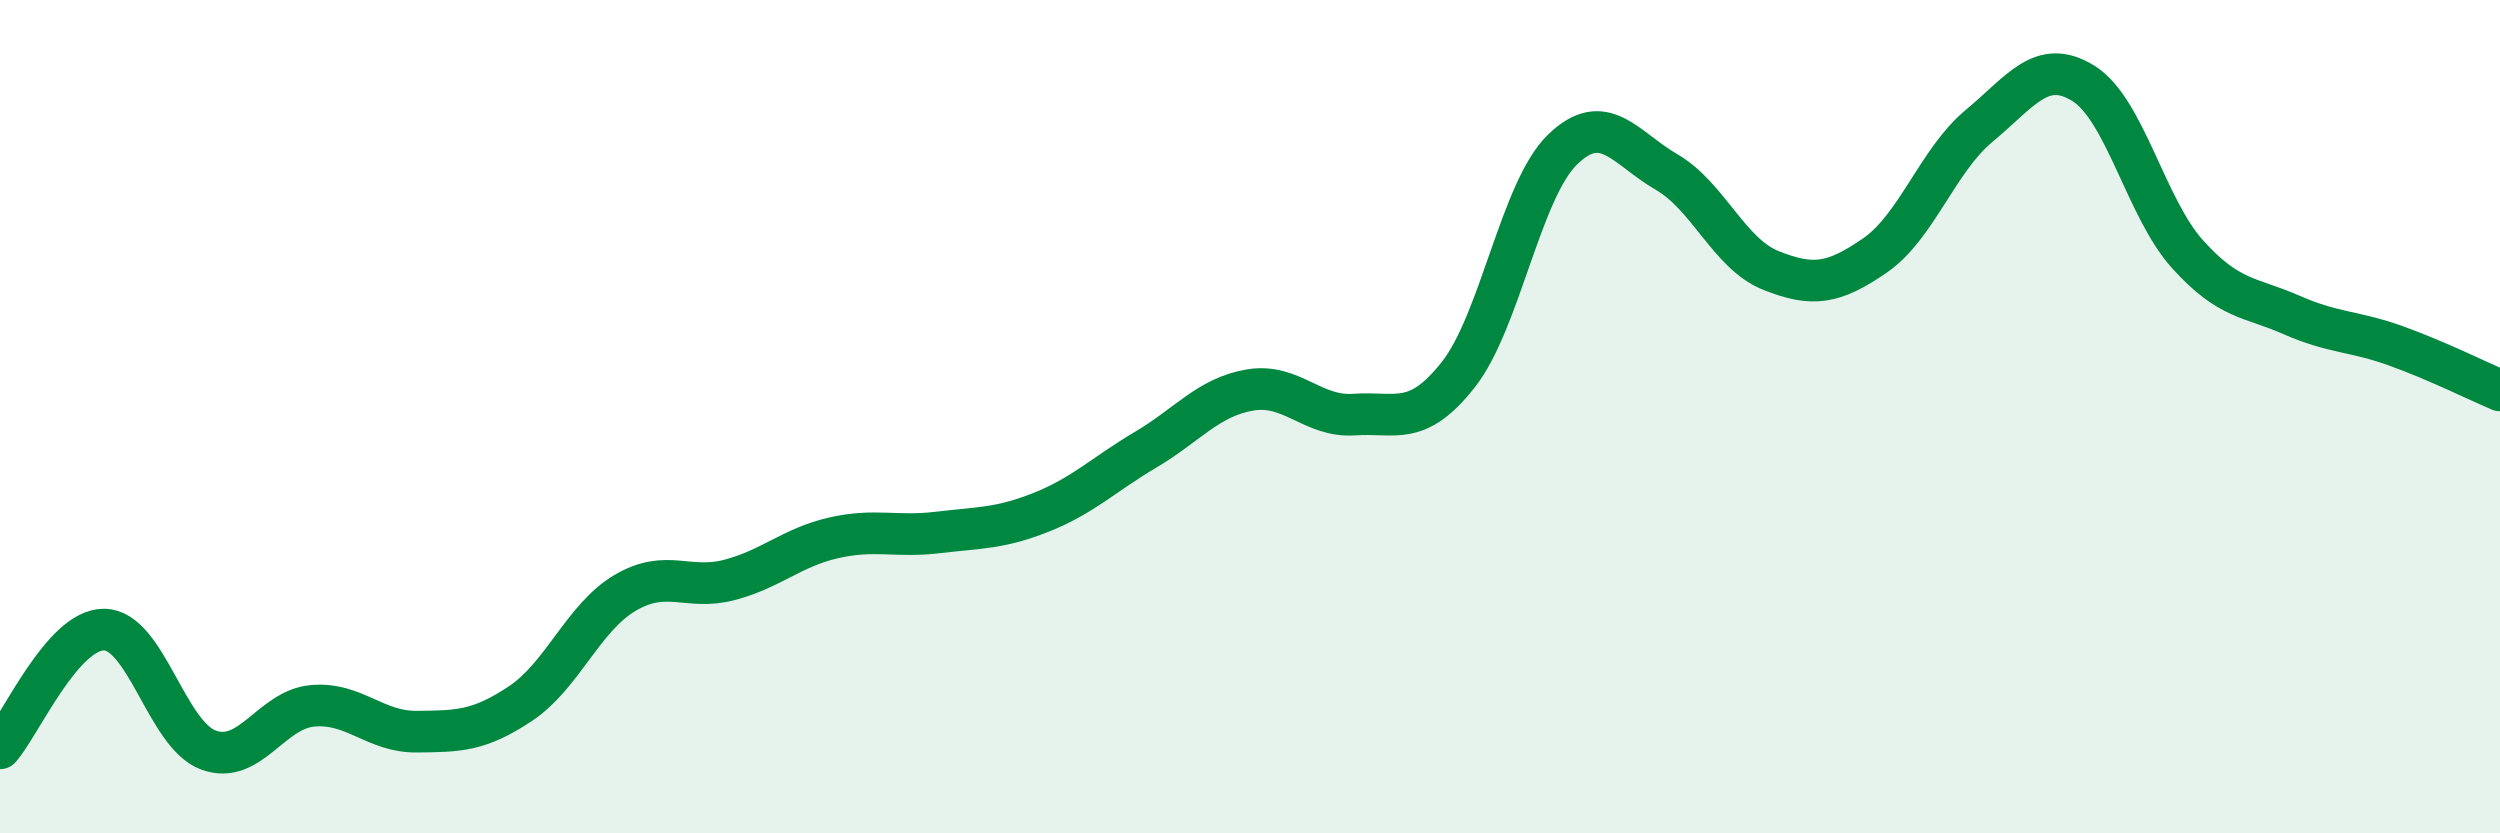
    <svg width="60" height="20" viewBox="0 0 60 20" xmlns="http://www.w3.org/2000/svg">
      <path
        d="M 0,17.96 C 0.5,17.39 1.5,15.1 2.5,15.11 C 3.5,15.12 4,17.63 5,18 C 6,18.37 6.5,17.03 7.5,16.94 C 8.5,16.85 9,17.57 10,17.56 C 11,17.55 11.5,17.55 12.5,16.88 C 13.5,16.21 14,14.82 15,14.23 C 16,13.64 16.5,14.18 17.5,13.92 C 18.5,13.66 19,13.14 20,12.91 C 21,12.68 21.5,12.9 22.5,12.78 C 23.5,12.66 24,12.69 25,12.29 C 26,11.89 26.5,11.38 27.5,10.79 C 28.5,10.2 29,9.53 30,9.36 C 31,9.19 31.5,10.02 32.5,9.95 C 33.5,9.88 34,10.26 35,8.99 C 36,7.72 36.5,4.56 37.5,3.59 C 38.5,2.62 39,3.55 40,4.13 C 41,4.71 41.5,6.09 42.5,6.49 C 43.5,6.89 44,6.82 45,6.13 C 46,5.44 46.5,3.85 47.5,3.02 C 48.5,2.19 49,1.38 50,2 C 51,2.62 51.5,4.99 52.5,6.1 C 53.5,7.21 54,7.12 55,7.56 C 56,8 56.5,7.94 57.5,8.3 C 58.5,8.66 59.5,9.16 60,9.37L60 20L0 20Z"
        fill="#008740"
        opacity="0.1"
        stroke-linecap="round"
        stroke-linejoin="round"
      />
      <path
        d="M 0,17.96 C 0.5,17.39 1.5,15.1 2.5,15.11 C 3.5,15.12 4,17.63 5,18 C 6,18.37 6.5,17.03 7.5,16.94 C 8.5,16.85 9,17.57 10,17.56 C 11,17.55 11.5,17.55 12.5,16.88 C 13.5,16.21 14,14.82 15,14.23 C 16,13.64 16.5,14.18 17.5,13.92 C 18.5,13.66 19,13.14 20,12.91 C 21,12.68 21.5,12.9 22.5,12.78 C 23.5,12.66 24,12.69 25,12.29 C 26,11.89 26.5,11.38 27.5,10.79 C 28.5,10.2 29,9.53 30,9.36 C 31,9.19 31.5,10.02 32.5,9.95 C 33.5,9.88 34,10.26 35,8.99 C 36,7.72 36.5,4.56 37.5,3.59 C 38.5,2.62 39,3.55 40,4.13 C 41,4.71 41.5,6.09 42.5,6.49 C 43.5,6.89 44,6.82 45,6.13 C 46,5.44 46.5,3.85 47.5,3.02 C 48.5,2.19 49,1.38 50,2 C 51,2.62 51.5,4.99 52.5,6.1 C 53.5,7.21 54,7.12 55,7.56 C 56,8 56.5,7.94 57.5,8.3 C 58.5,8.66 59.5,9.16 60,9.37"
        stroke="#008740"
        stroke-width="1"
        fill="none"
        stroke-linecap="round"
        stroke-linejoin="round"
      />
    </svg>
  